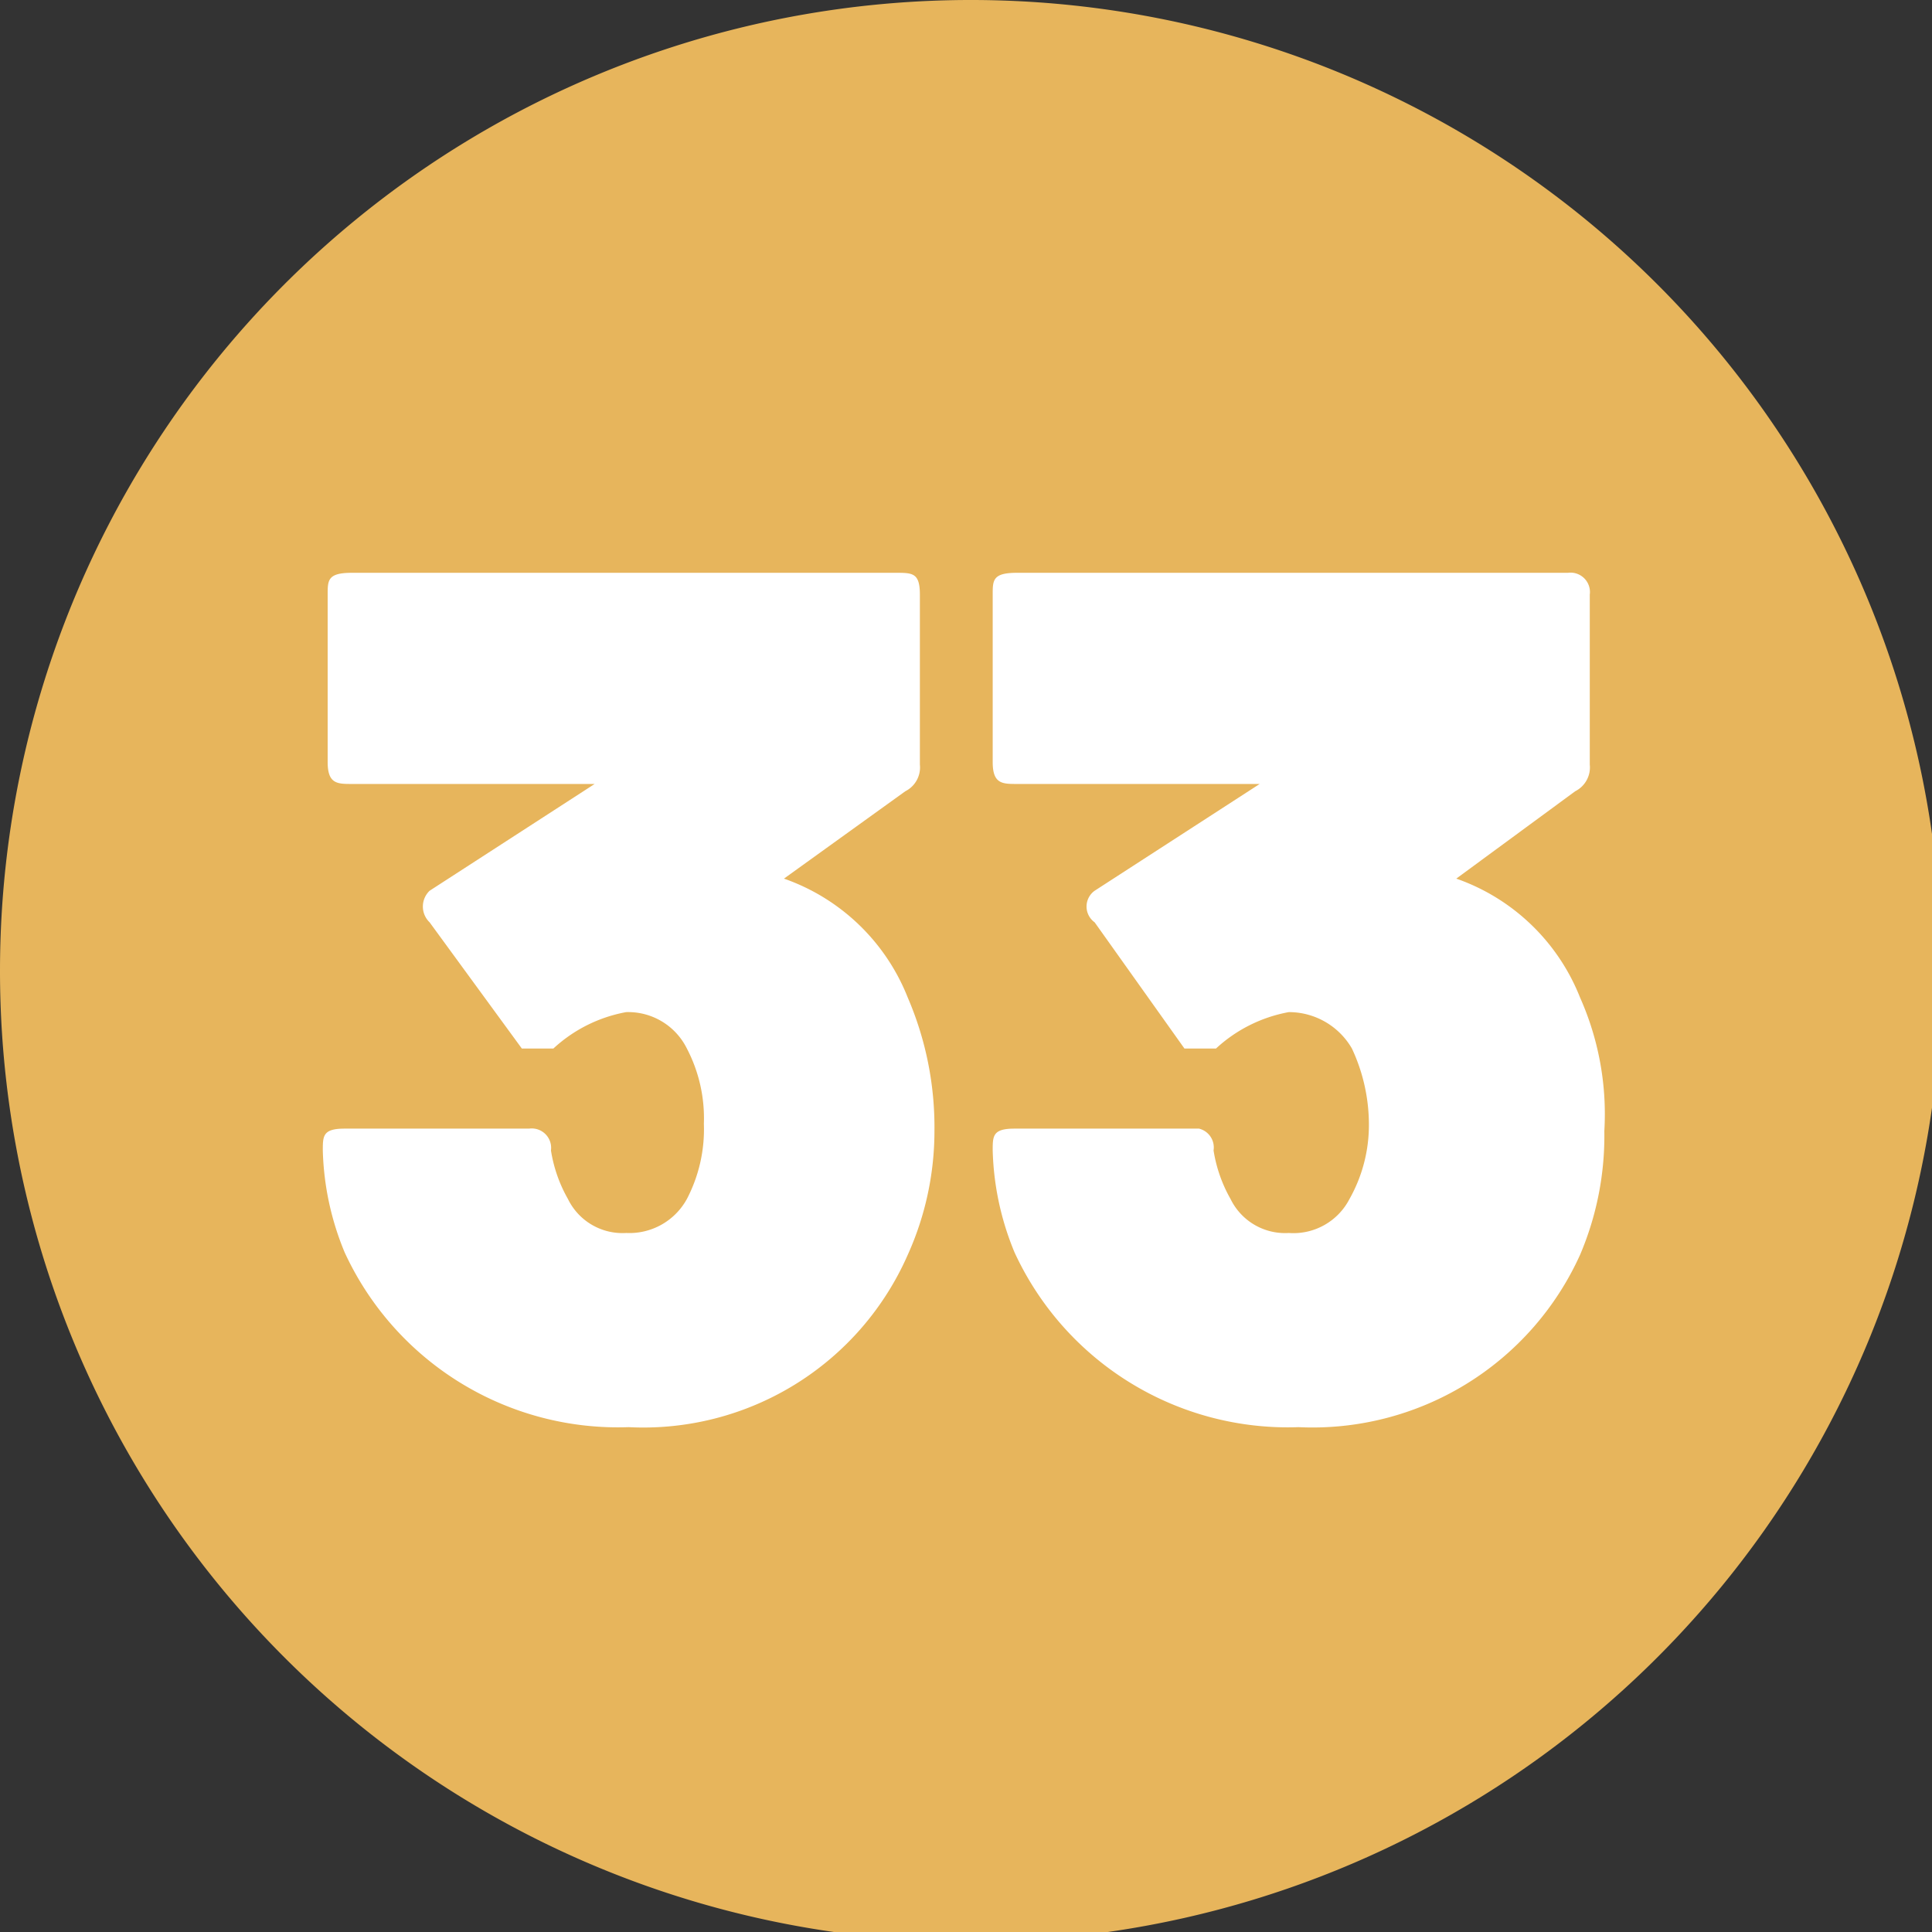 <svg xmlns="http://www.w3.org/2000/svg" xmlns:xlink="http://www.w3.org/1999/xlink" viewBox="0 0 7.96 7.96"><rect x="0" y="0" width="7.96" height="7.96" fill="#333333" stroke="none"/><defs><style>.cls-1{fill:none;}.cls-2{clip-path:url(#clip-path);}.cls-3{fill:#e7b55c;}.cls-4{fill:#fff;}</style><clipPath id="clip-path" transform="translate(0 0)"><rect class="cls-1" width="7.96" height="7.96"/></clipPath></defs><g id="Calque_2" data-name="Calque 2"><g id="Calque_1-2" data-name="Calque 1"><g class="cls-2"><path class="cls-3" d="M4,8A4,4,0,1,0,0,4,4,4,0,0,0,4,8" transform="translate(0 0)"/><path class="cls-4" d="M3.85,4.66a1.24,1.24,0,0,1-.11.51,1.19,1.19,0,0,1-1.15.71,1.24,1.24,0,0,1-1.17-.72,1.17,1.17,0,0,1-.09-.42c0-.06,0-.09.09-.09h.76a.08.08,0,0,1,.09.09.59.59,0,0,0,.07.2.25.25,0,0,0,.24.14.27.27,0,0,0,.25-.14.62.62,0,0,0,.07-.31.62.62,0,0,0-.07-.31.27.27,0,0,0-.25-.15.6.6,0,0,0-.3.15s-.1,0-.13,0l-.38-.52a.09.09,0,0,1,0-.13l.68-.44s0,0,0,0h-1c-.06,0-.1,0-.1-.09V2.45c0-.06,0-.09.1-.09H3.69c.07,0,.1,0,.1.09v.7a.11.11,0,0,1-.06.11l-.5.36s0,0,0,0a.85.85,0,0,1,.51.49A1.35,1.35,0,0,1,3.85,4.66Z" transform="translate(0 0)"/><path class="cls-4" d="M6.61,4.66a1.25,1.25,0,0,1-.1.51,1.21,1.21,0,0,1-1.16.71,1.24,1.24,0,0,1-1.17-.72,1.17,1.17,0,0,1-.09-.42c0-.06,0-.09.09-.09h.76A.08.08,0,0,1,5,4.74a.59.59,0,0,0,.07.2.25.25,0,0,0,.24.14.26.26,0,0,0,.25-.14.62.62,0,0,0,.08-.31.74.74,0,0,0-.07-.31.3.3,0,0,0-.26-.15.6.6,0,0,0-.3.15s-.1,0-.13,0l-.37-.52a.08.08,0,0,1,0-.13l.68-.44s0,0,0,0h-1c-.06,0-.1,0-.1-.09V2.45c0-.06,0-.09.1-.09H6.46a.08.08,0,0,1,.09.09v.7a.11.11,0,0,1-.06.11L6,3.62s0,0,0,0a.85.85,0,0,1,.51.49A1.18,1.18,0,0,1,6.61,4.66Z" transform="translate(0 0)"/></g></g></g></svg>